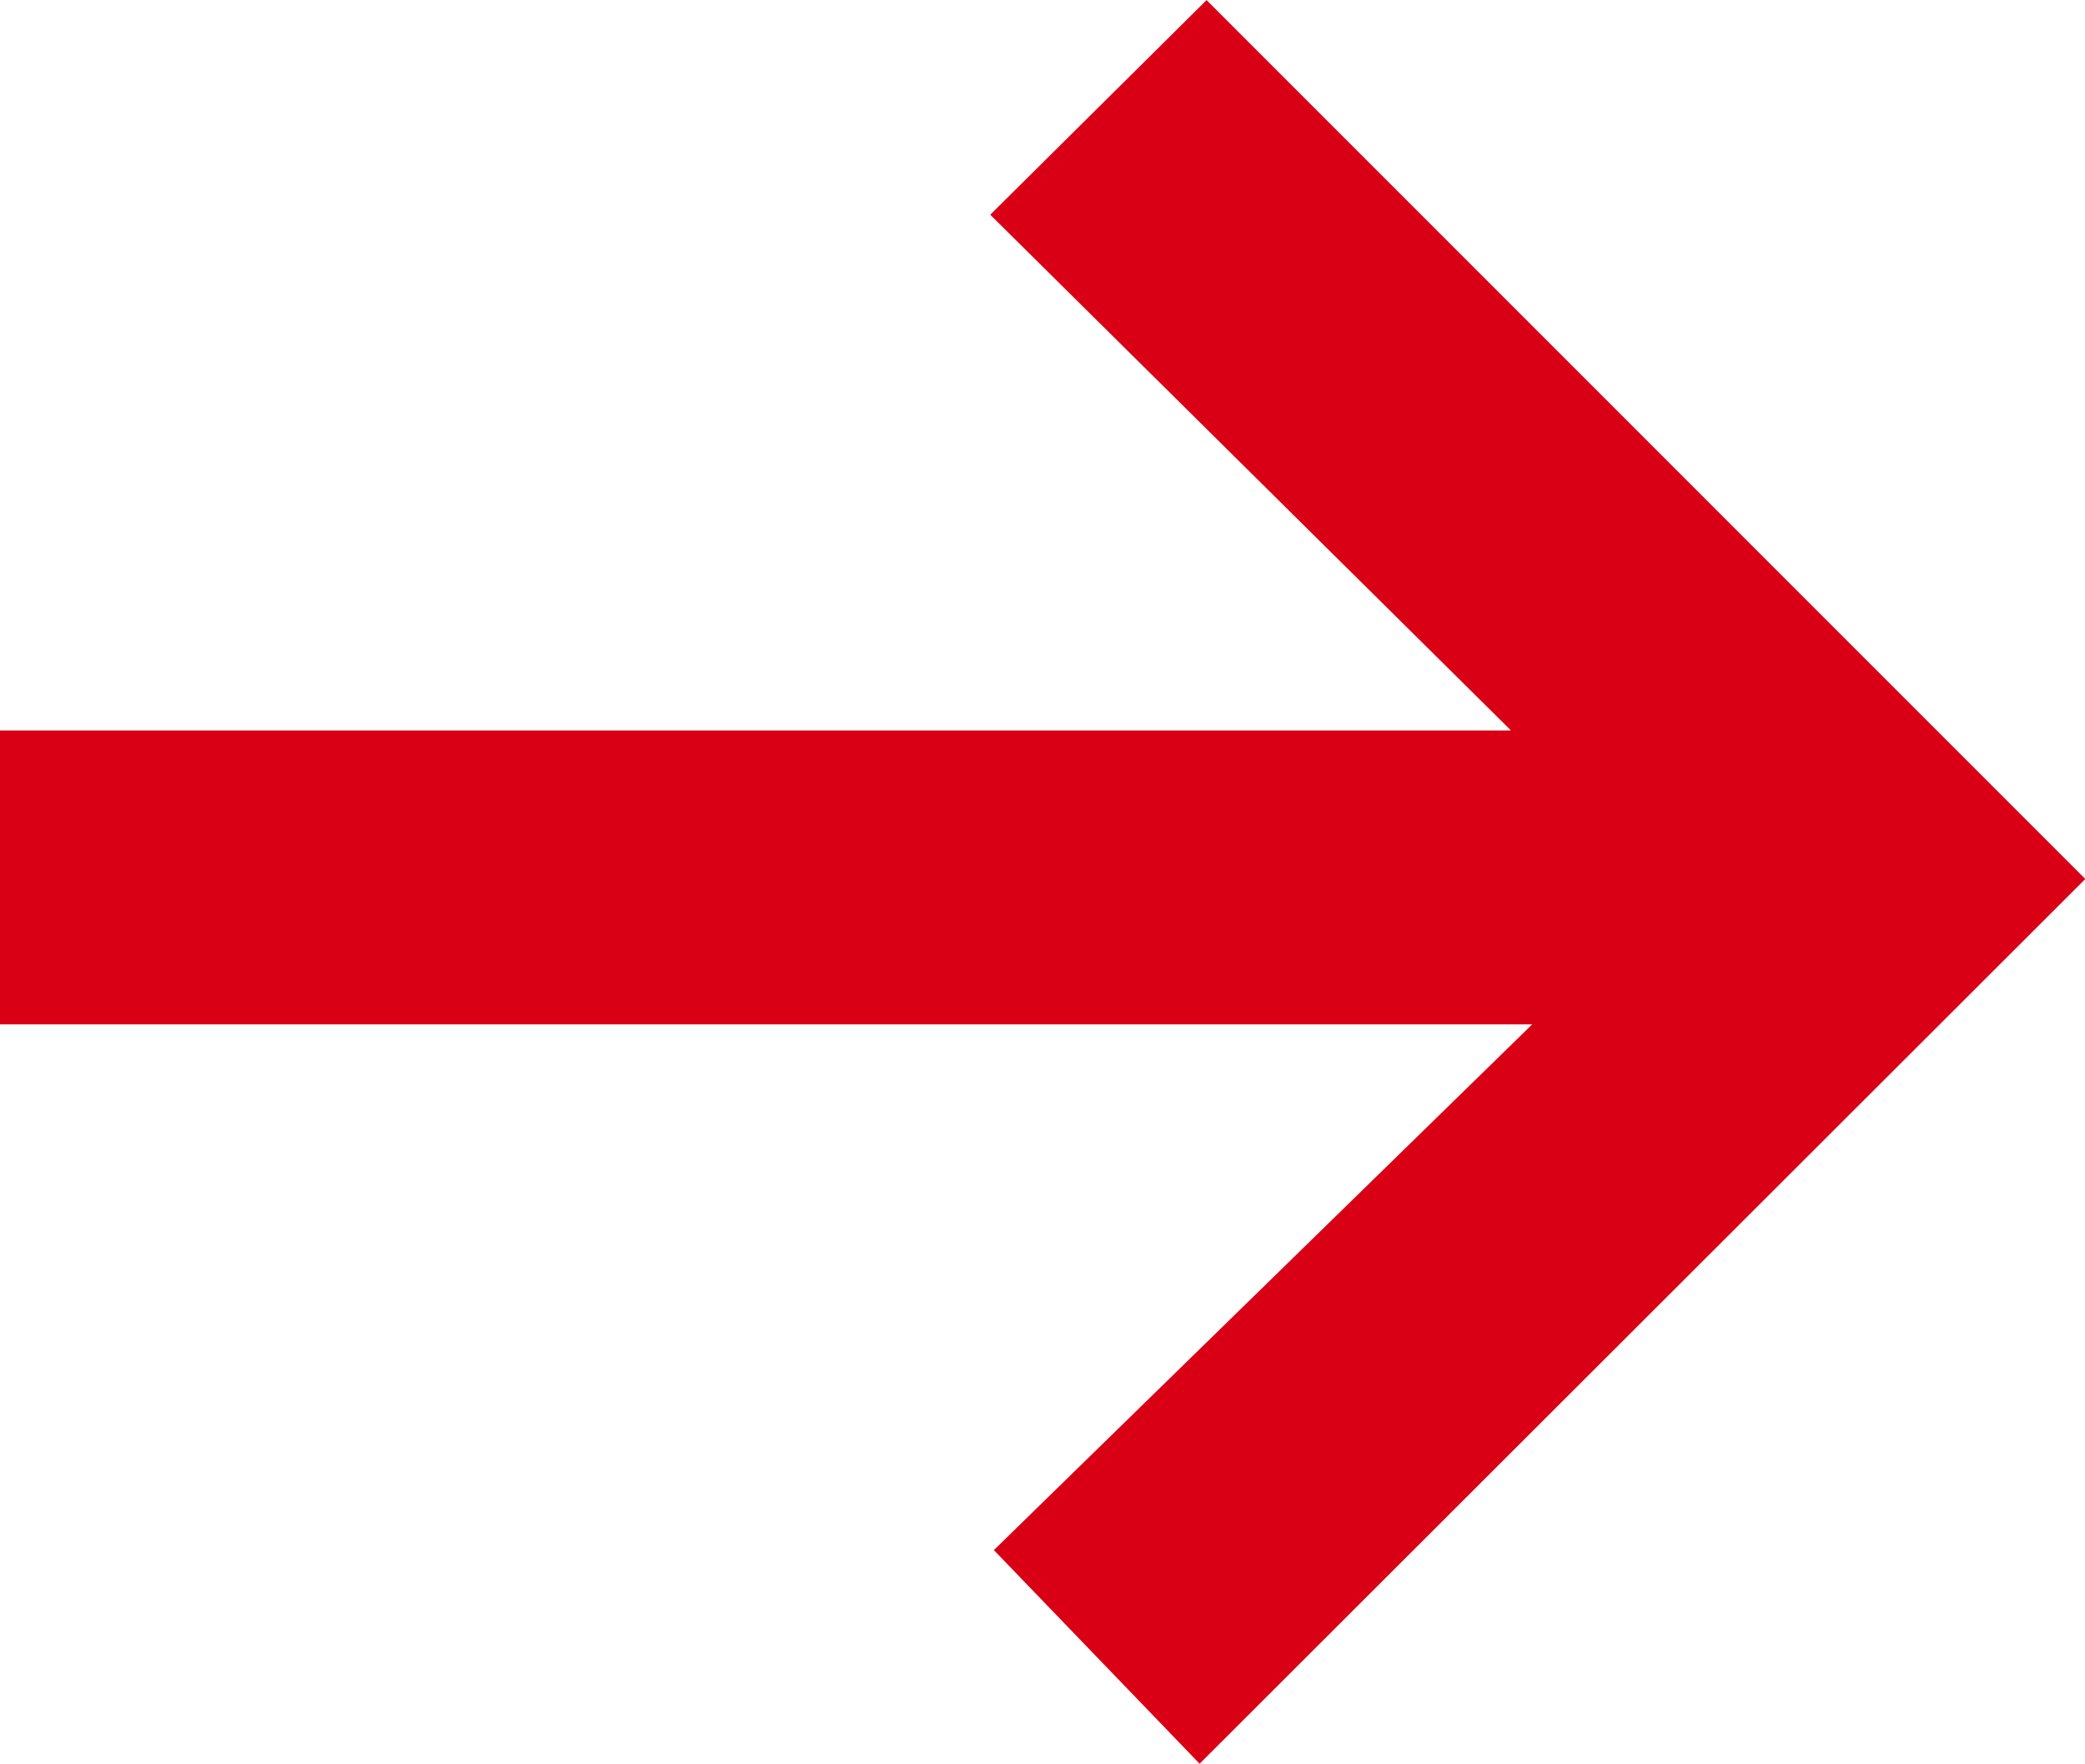 <svg xmlns="http://www.w3.org/2000/svg" width="20.664" height="17.479" viewBox="0 0 20.664 17.479">
    <path fill="#d90016" d="M644.214 362.509l-2.039-2.117 5.335-5.21h-15.185v-2.913H647.3l-5.161-5.111 2.144-2.127 8.709 8.71z" transform="translate(-632.325 -345.03)"/>
</svg>
